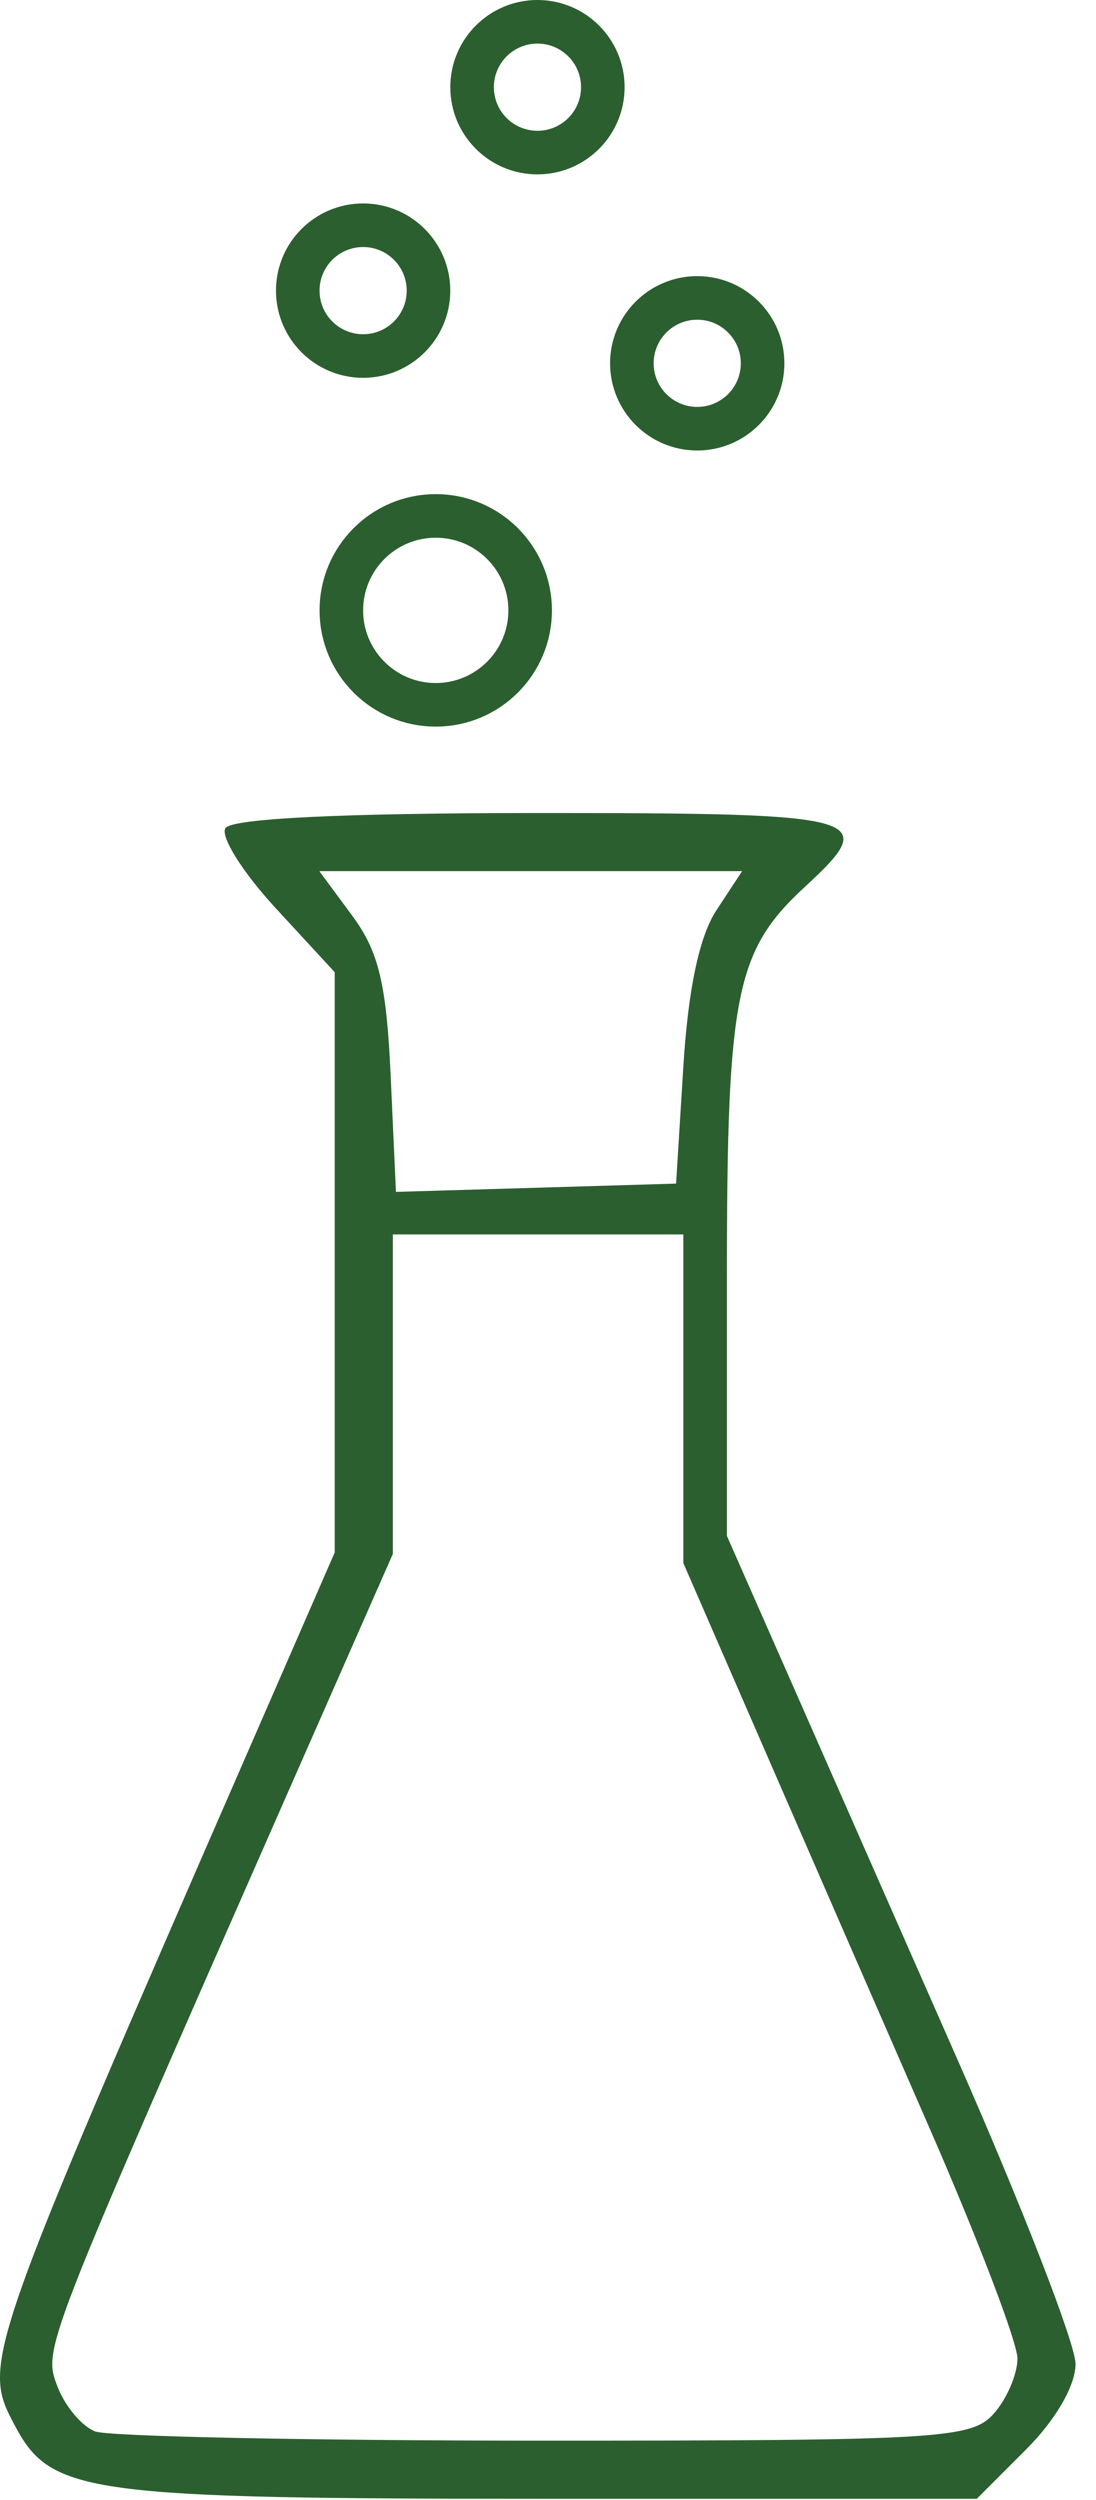 <svg width="50" height="114" viewBox="0 0 50 114" fill="none" xmlns="http://www.w3.org/2000/svg">
<path fill-rule="evenodd" clip-rule="evenodd" d="M10.282 37.766C10.047 38.147 11.073 39.78 12.562 41.396L15.27 44.333V57.562V70.792L11.568 79.281C-0.856 107.771 -0.85 107.753 0.711 110.668C2.341 113.714 4.045 113.945 24.912 113.945H44.561L46.814 111.692C48.165 110.341 49.067 108.781 49.067 107.795C49.067 106.891 46.655 100.673 43.708 93.978C40.761 87.282 37.183 79.158 35.756 75.923L33.163 70.04V58.175C33.163 45.34 33.561 43.352 36.722 40.438C40.197 37.233 39.624 37.074 24.587 37.074C15.657 37.074 10.557 37.32 10.282 37.766ZM32.681 41.512C31.903 42.696 31.394 45.105 31.174 48.636L30.843 53.972L24.453 54.161L18.063 54.35L17.824 49.077C17.633 44.875 17.278 43.39 16.076 41.765L14.568 39.724H24.212H33.856L32.681 41.512ZM31.174 63.784V71.276L34.764 79.522C36.738 84.058 40.167 91.92 42.384 96.994C44.602 102.068 46.416 106.816 46.416 107.545C46.416 108.274 45.922 109.415 45.319 110.082C44.305 111.204 42.776 111.294 24.831 111.294C14.165 111.294 4.943 111.105 4.339 110.873C3.735 110.641 2.962 109.72 2.622 108.826C1.964 107.093 1.914 107.223 13.032 81.966L17.921 70.861V63.576V56.291H24.548H31.174V63.784Z" fill="#2B5F2F"/>
<circle cx="24.519" cy="3.976" r="2.982" stroke="#2B5F2F" stroke-width="1.988"/>
<circle cx="16.566" cy="13.253" r="2.982" stroke="#2B5F2F" stroke-width="1.988"/>
<circle cx="31.808" cy="16.567" r="2.982" stroke="#2B5F2F" stroke-width="1.988"/>
<circle cx="19.879" cy="27.833" r="4.307" stroke="#2B5F2F" stroke-width="1.988"/>
</svg>
